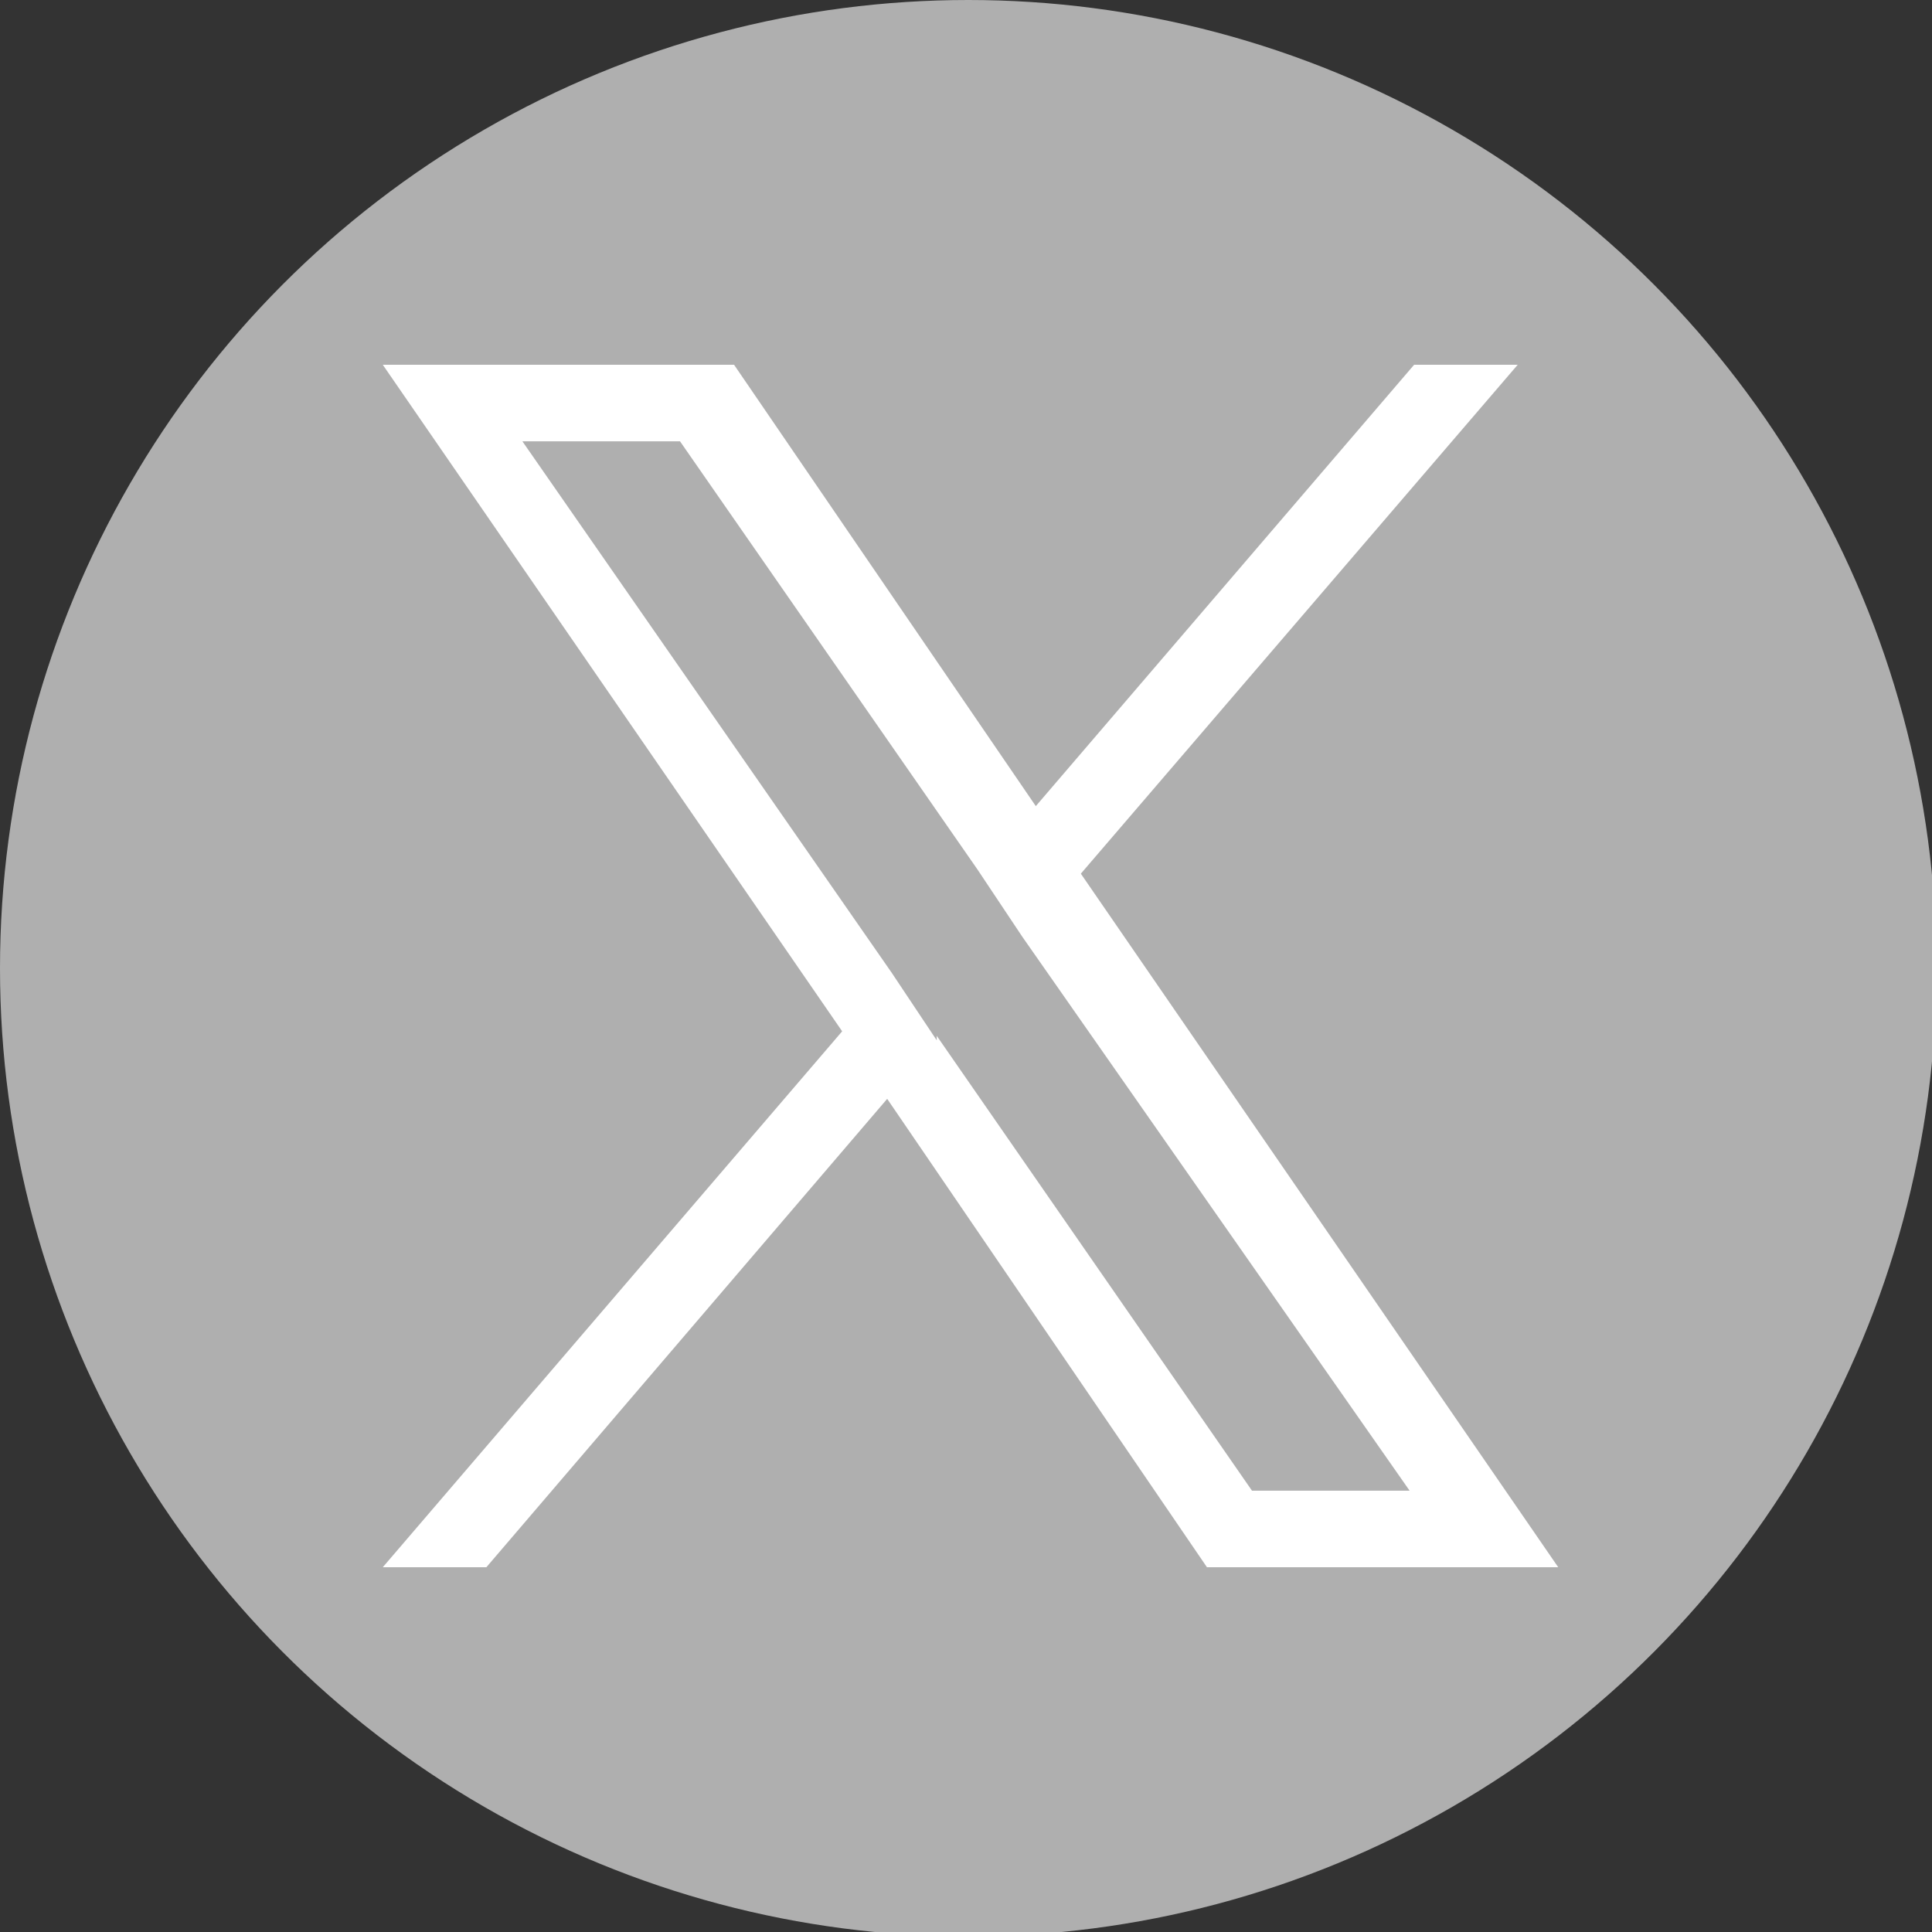 <?xml version="1.0" encoding="UTF-8"?>
<svg id="_レイヤー_1" data-name="レイヤー_1" xmlns="http://www.w3.org/2000/svg" version="1.1" viewBox="0 0 42.9 42.9">
  <rect x="0" y="0" width="42.9" height="42.9" fill="#333333" stroke="none"/>
  <!-- Generator: Adobe Illustrator 29.1.0, SVG Export Plug-In . SVG Version: 2.1.0 Build 142)  -->
  <defs>
    <style>
      .st0 {
        fill: #fff;
      }

      .st1 {
        fill: #afafaf;
      }
    </style>
  </defs>
  <g id="_レイヤー_2" data-name="レイヤー_2">
    <g id="_レイヤー_2-2" data-name="レイヤー_2-2">
      <circle class="st1" cx="21.5" cy="21.5" r="21.5"/>
    </g>
  </g>
  <path class="st0" d="M24,19.4l9.7-11.3h-2.3l-8.4,9.8-6.7-9.8h-7.8l10.2,14.8-10.2,11.9h2.3l8.9-10.4,7.1,10.4h7.8l-10.6-15.4h0ZM20.8,23.1l-1-1.5-8.2-11.8h3.5l6.6,9.5,1,1.5,8.6,12.3h-3.5l-7-10.1h0Z"/>
</svg>